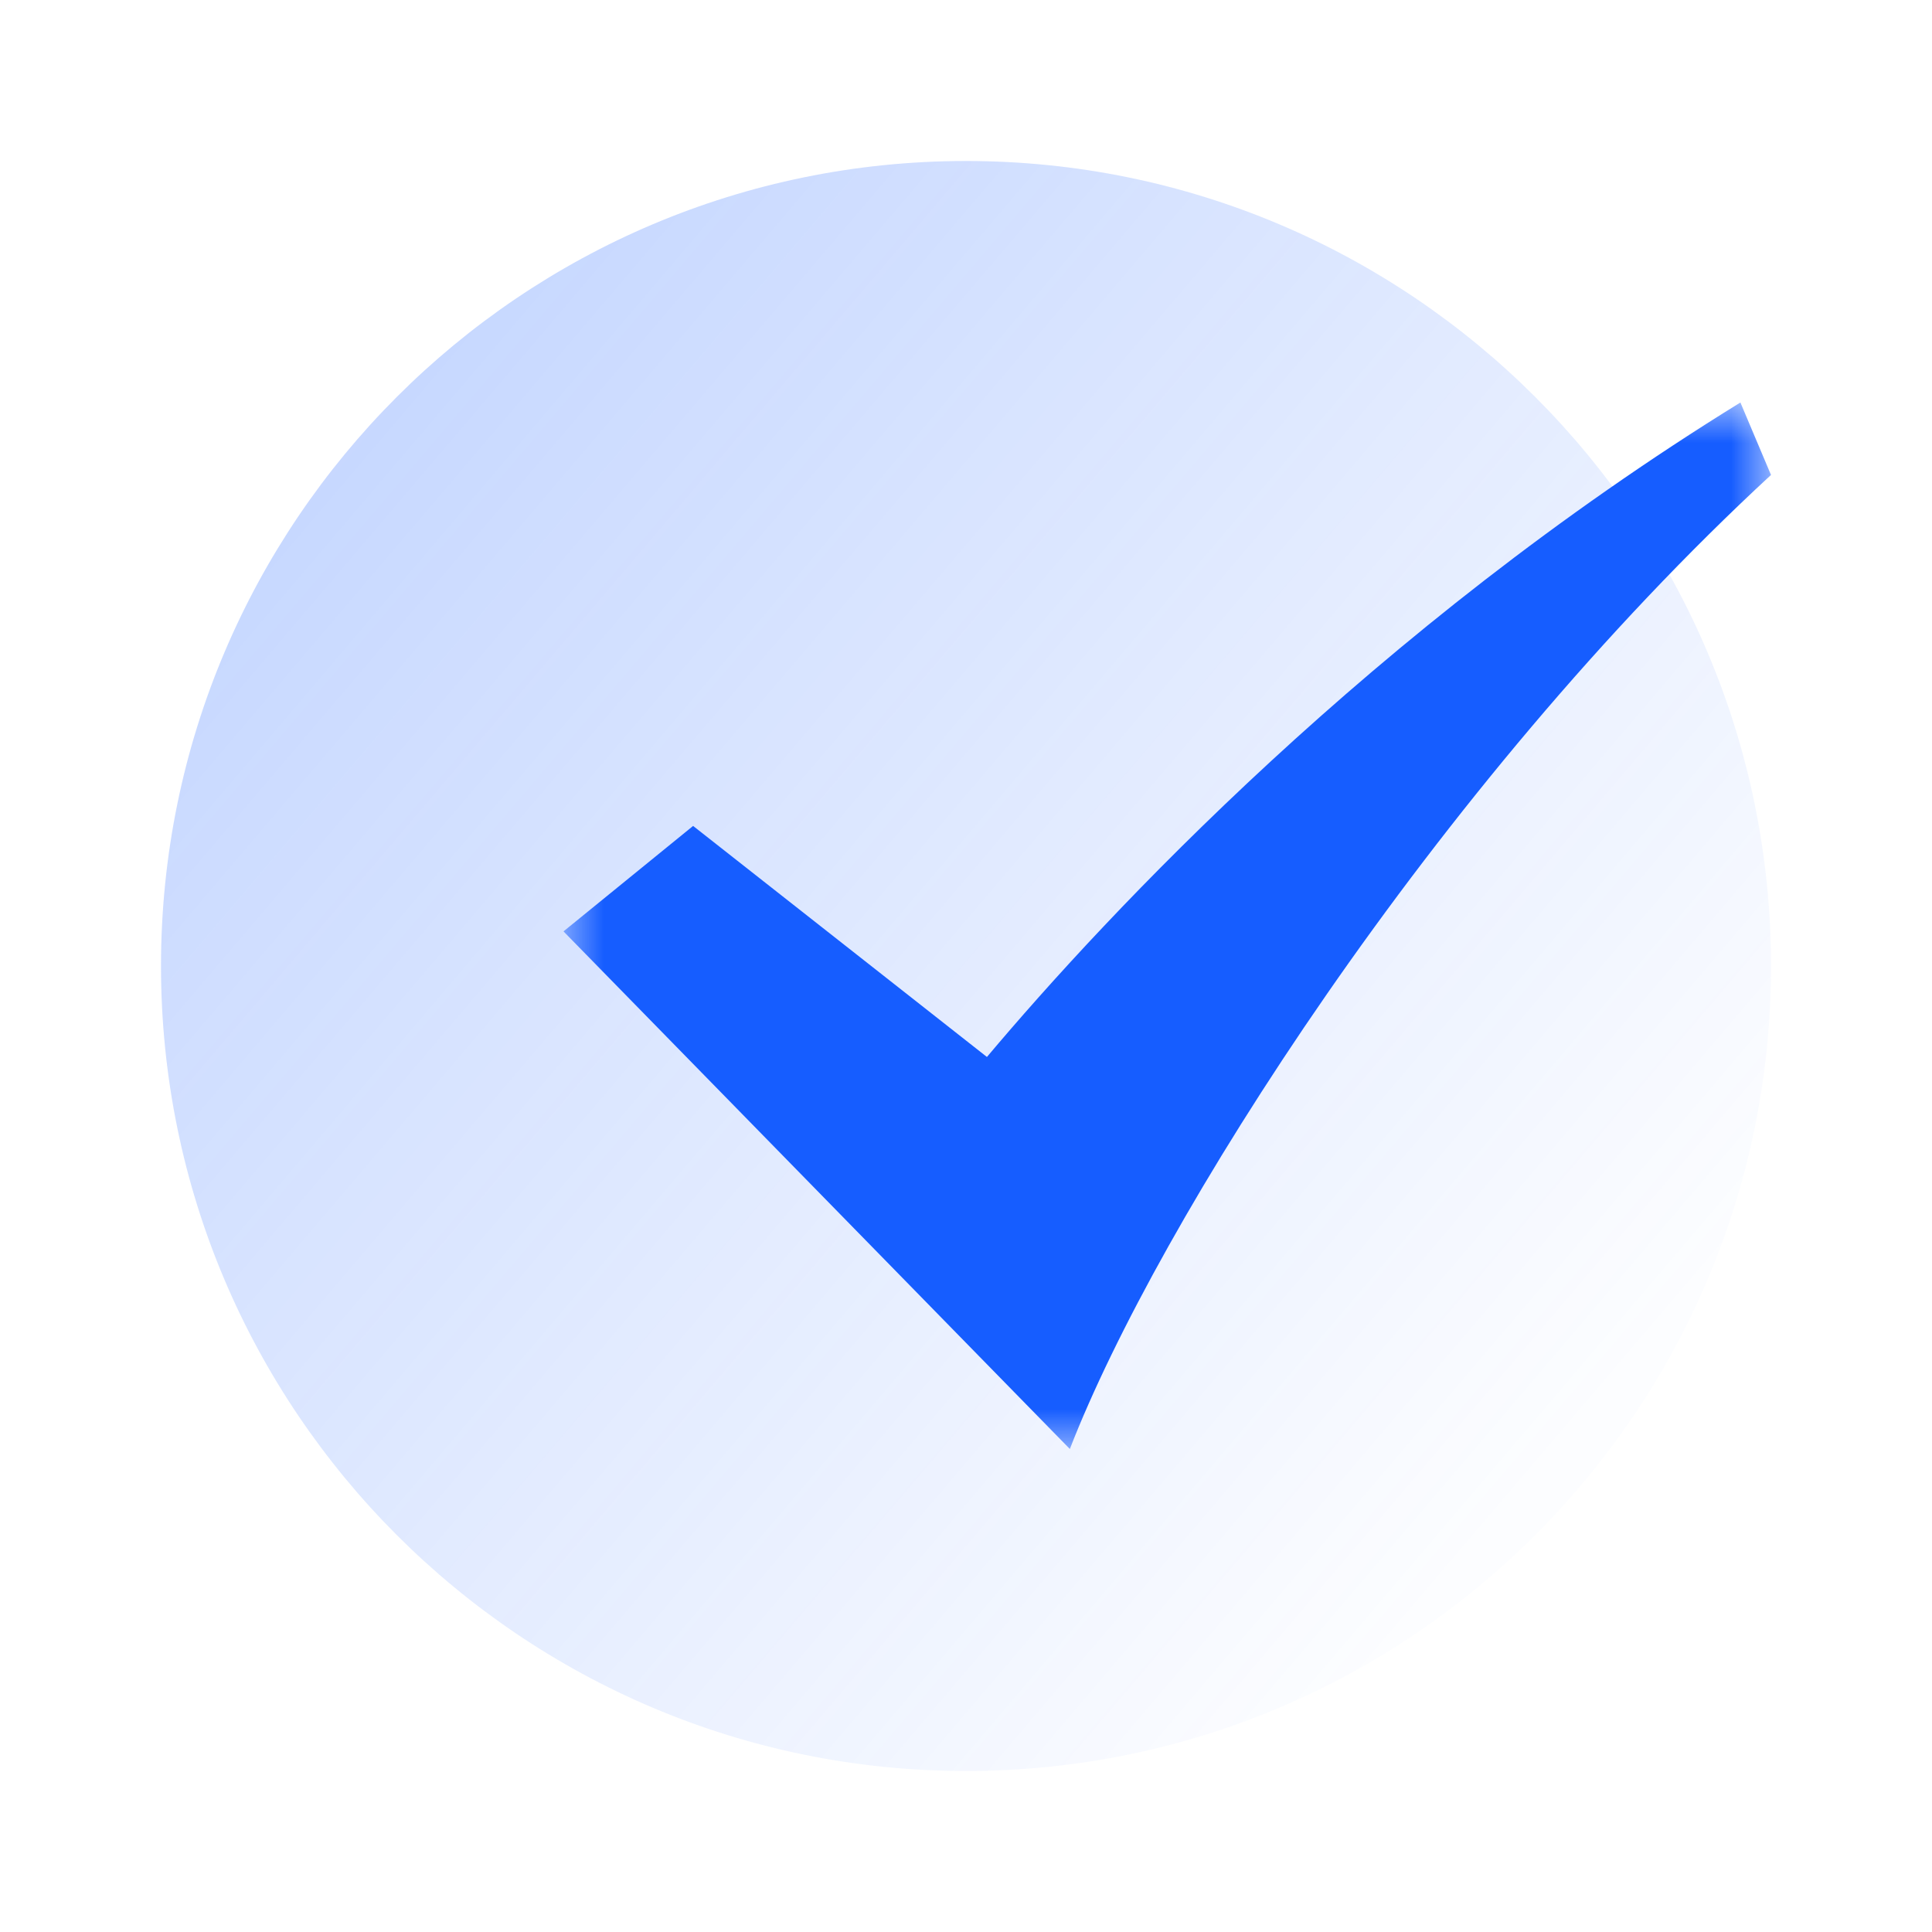 <svg xmlns="http://www.w3.org/2000/svg" xmlns:xlink="http://www.w3.org/1999/xlink" width="24" height="24" viewBox="0 0 24 24" fill="none"><defs><rect id="path_0" x="0" y="0" width="24" height="24" /><linearGradient id="linear_0" x1="12.713%" y1="17.729%" x2="86.635%" y2="80.64%" gradientUnits="objectBoundingBox"><stop offset="0" stop-color="#175DFF" stop-opacity="0.24" /><stop offset="1" stop-color="#165DFF" stop-opacity="0.01" /></linearGradient><rect id="path_1" x="0" y="0" width="15" height="13" /></defs><g opacity="1" transform="translate(0 0)  rotate(0 12 12)"><mask id="bg-mask-0" fill="white"><use xlink:href="#path_0"></use></mask><g mask="url(#bg-mask-0)" ><g opacity="1" transform="translate(2 2)  rotate(0 10 10)"><g opacity="1" transform="translate(0 0)  rotate(0 10 10)"><path id="圆形 1" fill-rule="evenodd" fill="url(#linear_0)" transform="translate(0 0)  rotate(0 10 10)" opacity="1" d="M10,0C4.48,0 0,4.48 0,10C0,15.52 4.48,20 10,20C15.52,20 20,15.52 20,10C20,4.48 15.52,0 10,0Z " /><g opacity="1" transform="translate(5 3)  rotate(0 7.5 6.5)"><mask id="bg-mask-1" fill="white"><use xlink:href="#path_1"></use></mask><g mask="url(#bg-mask-1)" ><path id="路径 1" fill-rule="evenodd" style="fill:#165DFF" transform="translate(0 0)  rotate(0 7.5 6.5)" opacity="1" d="M5.26,8.13L1.61,5.26L0,6.57L6.29,13C7.37,10.21 10.81,4.77 15,0.9L14.62,0C10.06,2.81 6.75,6.36 5.26,8.13Z " /></g></g></g></g></g></g></svg>